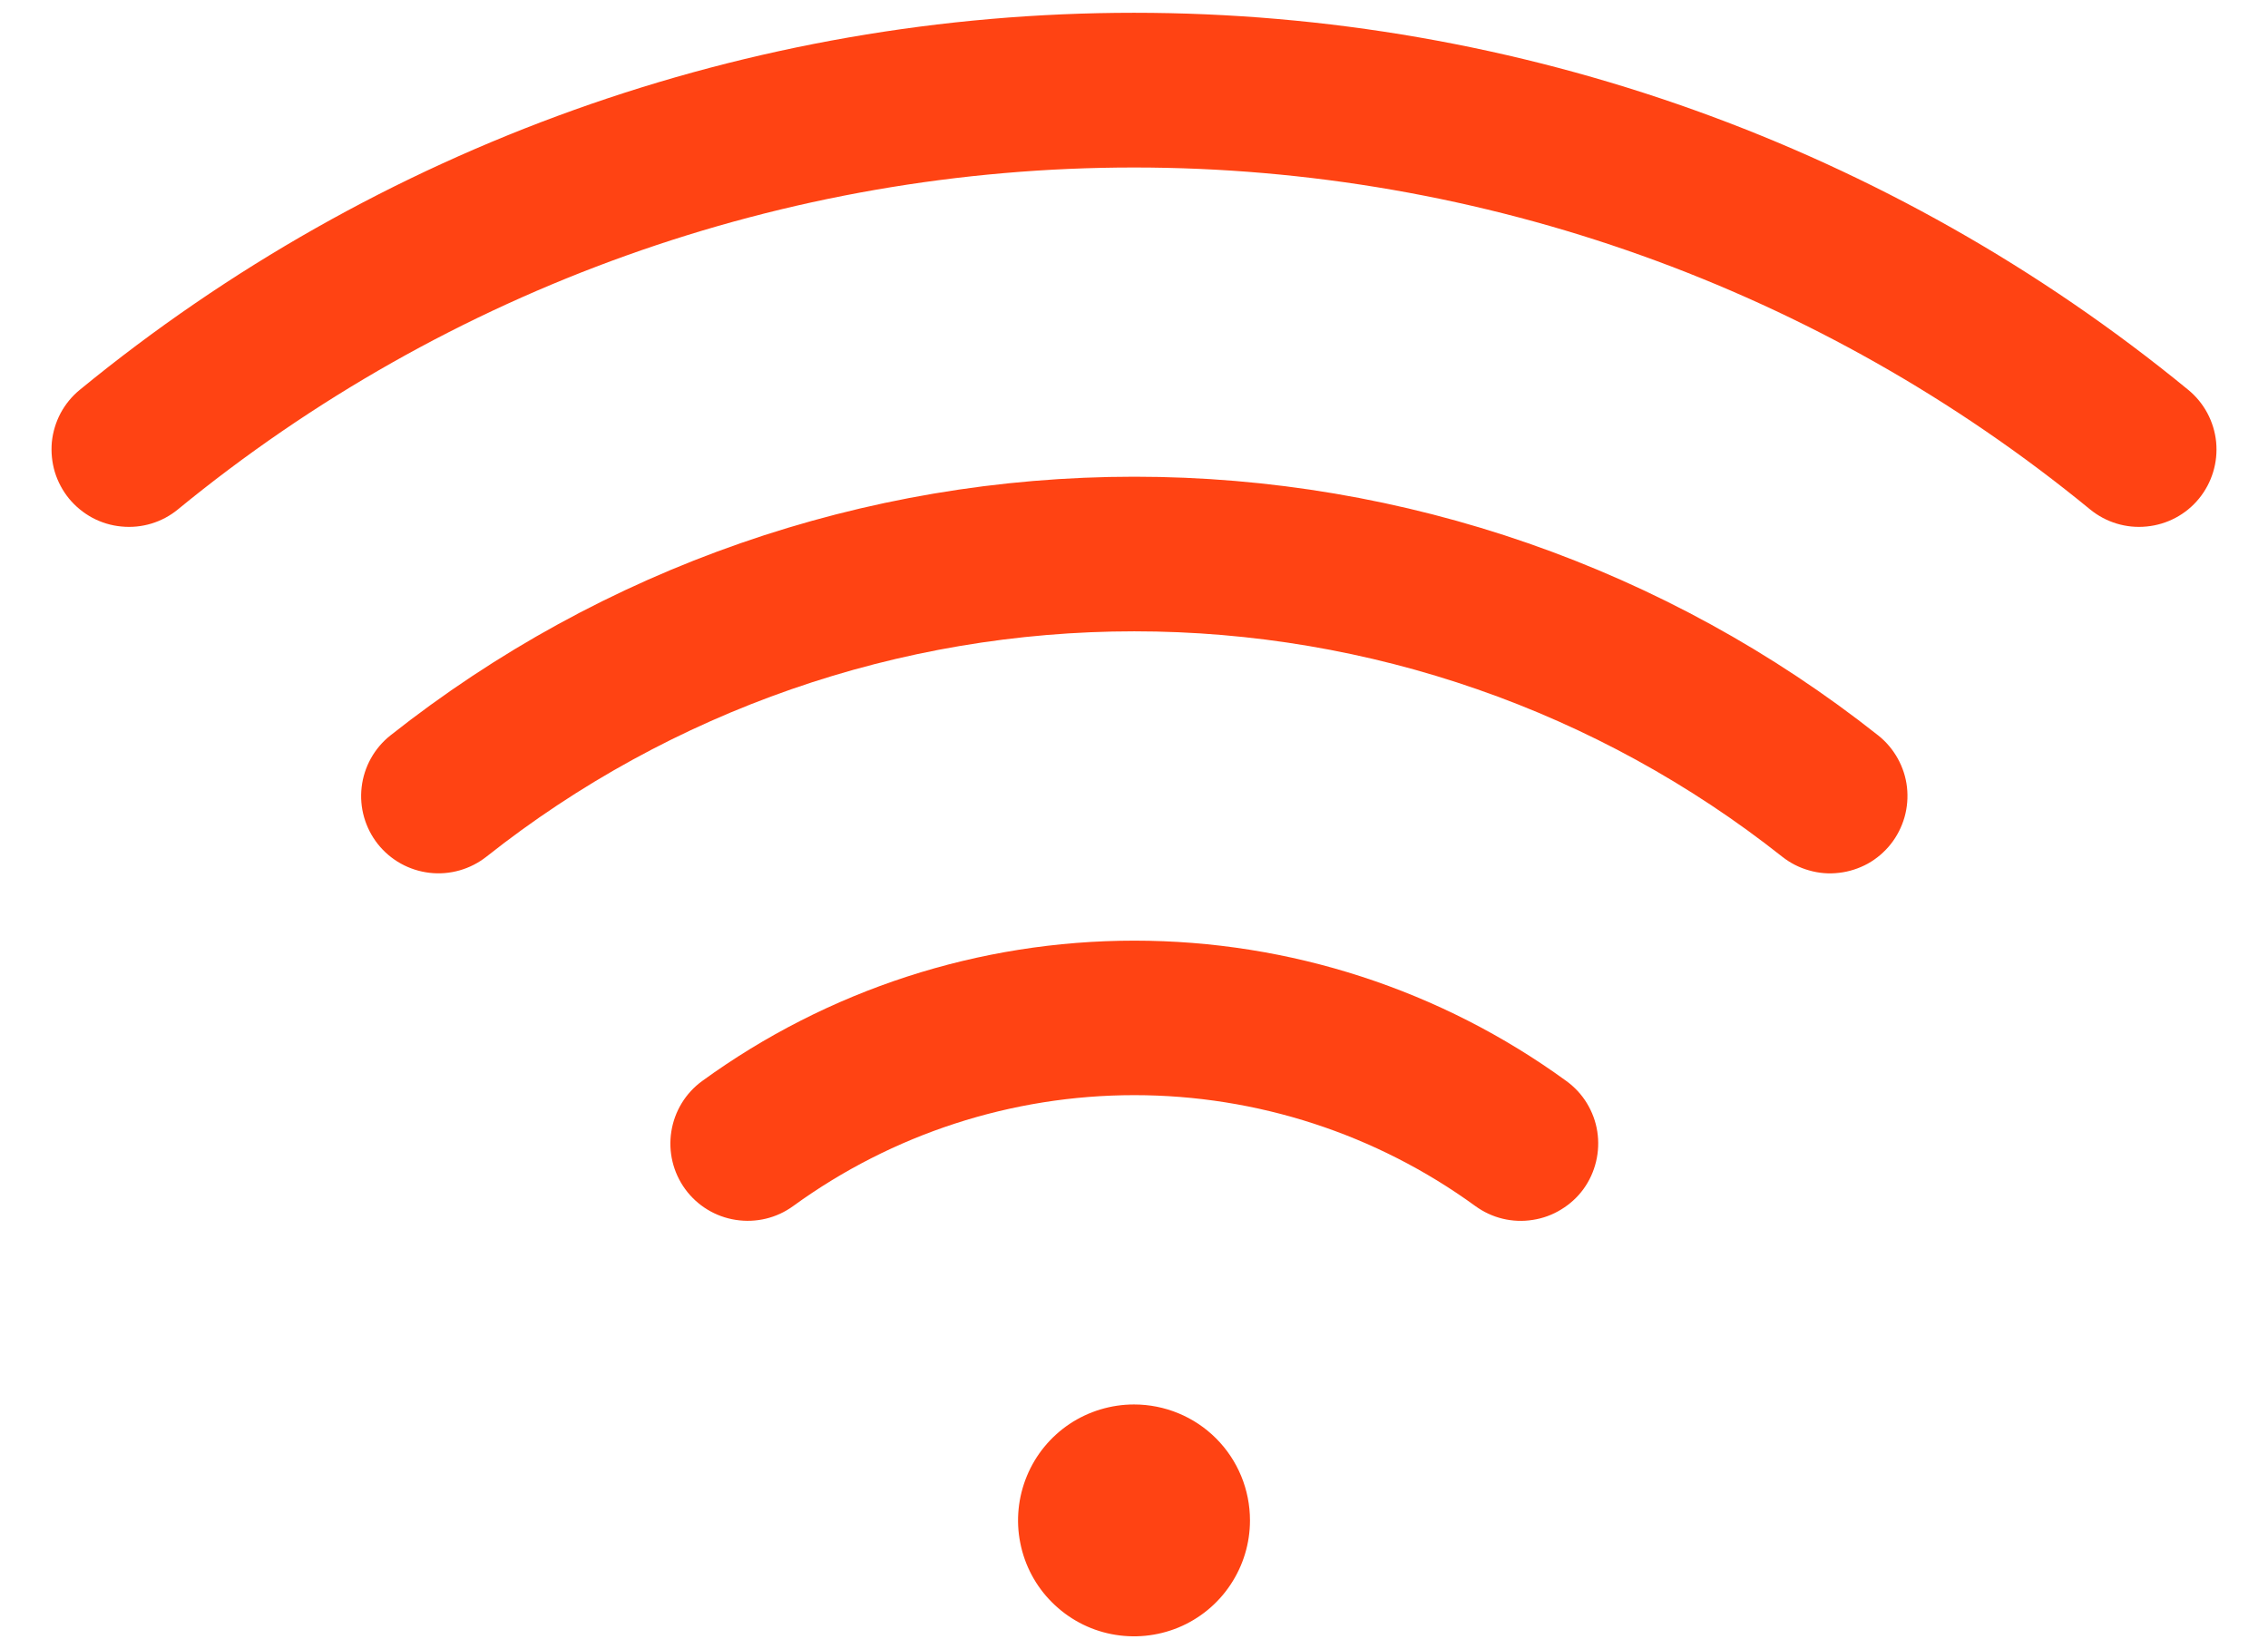 <svg width="22" height="16" viewBox="0 0 22 16" fill="none" xmlns="http://www.w3.org/2000/svg">
<path d="M12.125 14.751C12.125 14.973 12.059 15.191 11.935 15.376C11.812 15.561 11.636 15.705 11.431 15.79C11.225 15.875 10.999 15.897 10.781 15.854C10.562 15.811 10.362 15.703 10.205 15.546C10.047 15.389 9.94 15.188 9.897 14.97C9.853 14.752 9.876 14.526 9.961 14.32C10.046 14.114 10.19 13.939 10.375 13.815C10.56 13.692 10.778 13.626 11 13.626C11.299 13.626 11.585 13.744 11.796 13.955C12.007 14.166 12.125 14.452 12.125 14.751ZM21.226 3.782C18.343 1.417 14.729 0.124 11 0.124C7.271 0.124 3.657 1.417 0.774 3.782C0.698 3.844 0.635 3.921 0.588 4.008C0.542 4.095 0.513 4.19 0.503 4.288C0.494 4.387 0.504 4.486 0.532 4.58C0.561 4.674 0.608 4.762 0.67 4.838C0.733 4.914 0.81 4.977 0.897 5.024C0.984 5.07 1.079 5.099 1.177 5.108C1.375 5.128 1.573 5.068 1.726 4.942C4.341 2.797 7.618 1.625 11 1.625C14.382 1.625 17.659 2.797 20.274 4.942C20.428 5.068 20.625 5.128 20.823 5.108C21.021 5.089 21.204 4.992 21.33 4.838C21.456 4.684 21.516 4.487 21.497 4.288C21.477 4.09 21.38 3.908 21.226 3.782ZM18.219 7.135C16.165 5.509 13.622 4.625 11.003 4.625C8.383 4.625 5.841 5.509 3.787 7.135C3.631 7.259 3.531 7.439 3.508 7.637C3.485 7.835 3.542 8.033 3.665 8.189C3.789 8.345 3.969 8.445 4.167 8.468C4.364 8.491 4.563 8.434 4.719 8.311C6.507 6.895 8.722 6.125 11.003 6.125C13.284 6.125 15.498 6.895 17.287 8.311C17.364 8.372 17.453 8.418 17.547 8.444C17.642 8.472 17.741 8.48 17.839 8.468C17.937 8.457 18.032 8.426 18.118 8.379C18.204 8.331 18.28 8.266 18.341 8.189C18.402 8.112 18.447 8.023 18.474 7.929C18.501 7.834 18.509 7.735 18.498 7.637C18.487 7.539 18.456 7.444 18.408 7.358C18.36 7.272 18.296 7.196 18.219 7.135ZM15.194 10.488C13.976 9.602 12.509 9.126 11.003 9.126C9.497 9.126 8.03 9.602 6.811 10.488C6.65 10.605 6.543 10.781 6.512 10.978C6.481 11.174 6.529 11.375 6.646 11.536C6.763 11.697 6.94 11.805 7.136 11.835C7.333 11.866 7.534 11.818 7.694 11.701C8.656 11.002 9.814 10.625 11.003 10.625C12.192 10.625 13.35 11.002 14.311 11.701C14.391 11.759 14.481 11.801 14.577 11.824C14.673 11.847 14.772 11.851 14.87 11.835C14.967 11.82 15.06 11.786 15.144 11.734C15.228 11.683 15.302 11.616 15.36 11.536C15.418 11.456 15.459 11.366 15.482 11.27C15.505 11.174 15.509 11.075 15.494 10.978C15.479 10.88 15.444 10.787 15.393 10.703C15.342 10.619 15.274 10.546 15.194 10.488Z" fill="#FF4313"/>
</svg>
